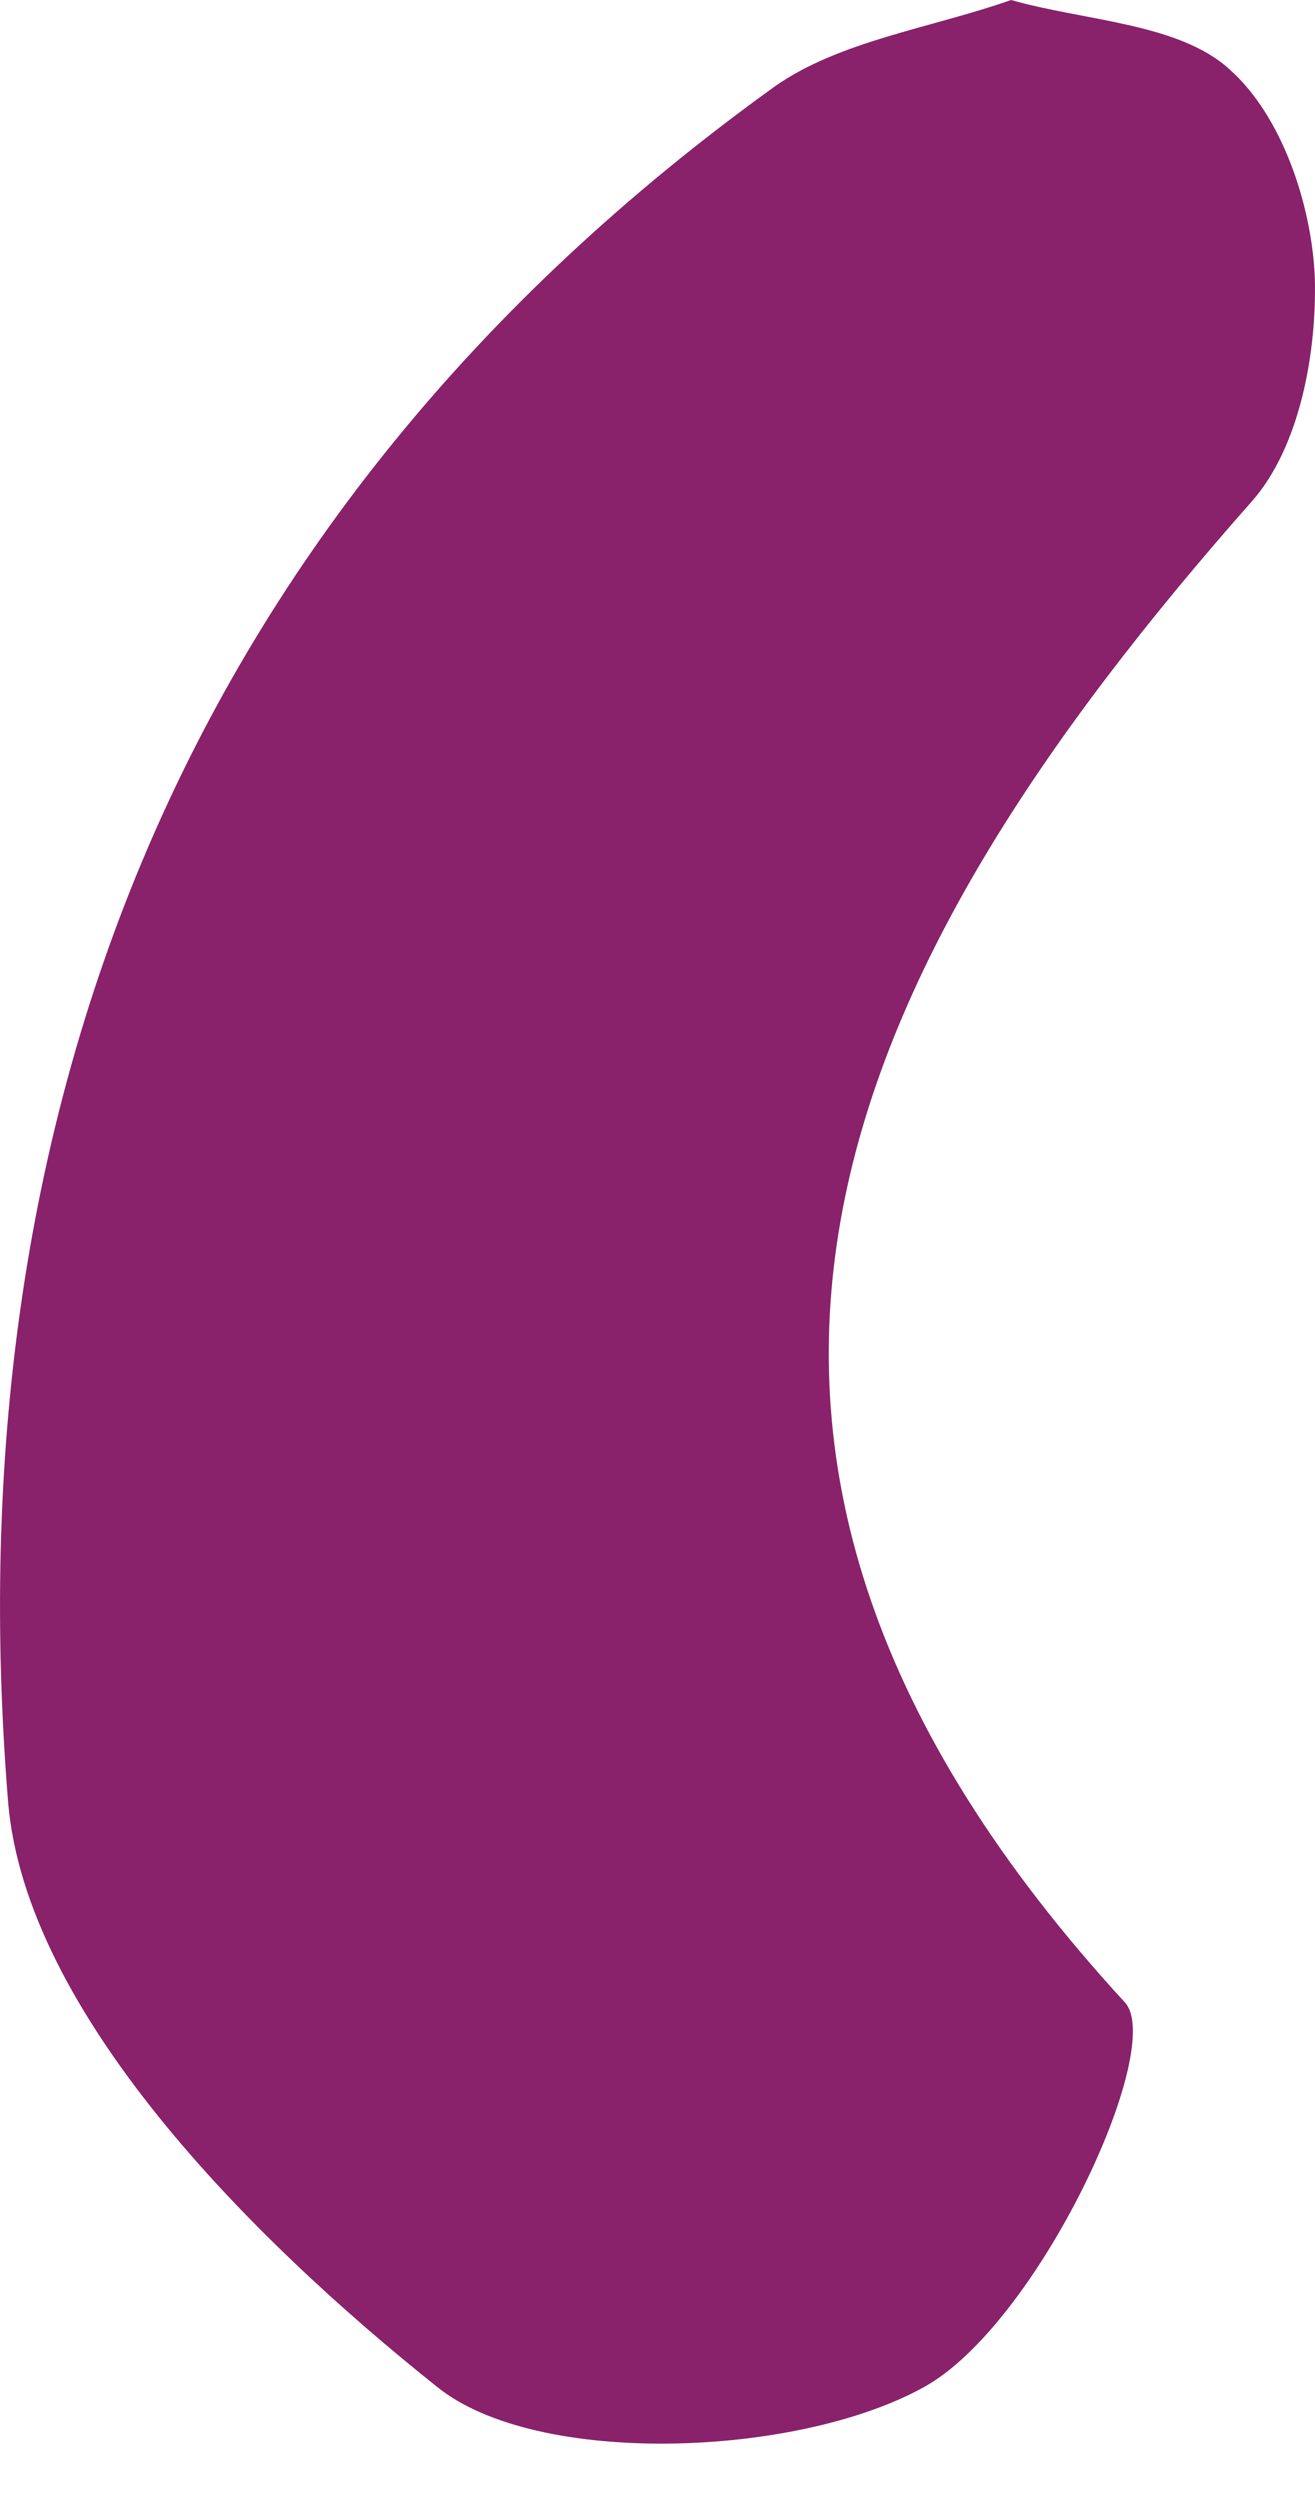 <?xml version="1.0" encoding="utf-8"?>
<svg width="10px" height="19px" viewBox="0 0 10 19" version="1.1" xmlns:xlink="http://www.w3.org/1999/xlink" xmlns="http://www.w3.org/2000/svg">
  <path d="M7.689 0C8.25 0.16 8.965 0.175 9.351 0.528C9.748 0.88 9.972 1.551 9.998 2.096C10.017 2.67 9.886 3.397 9.519 3.811C6.338 7.411 4.68 11.004 8.554 15.218C8.872 15.564 7.887 17.681 7.015 18.148C6.05 18.676 4.081 18.751 3.325 18.141C1.892 17 0.196 15.286 0.062 13.699C-0.358 8.541 1.338 3.935 5.889 0.659C6.383 0.31 7.079 0.214 7.689 0" id="Fill-3" fill="#89216B" fill-rule="evenodd" stroke="none" />
</svg>